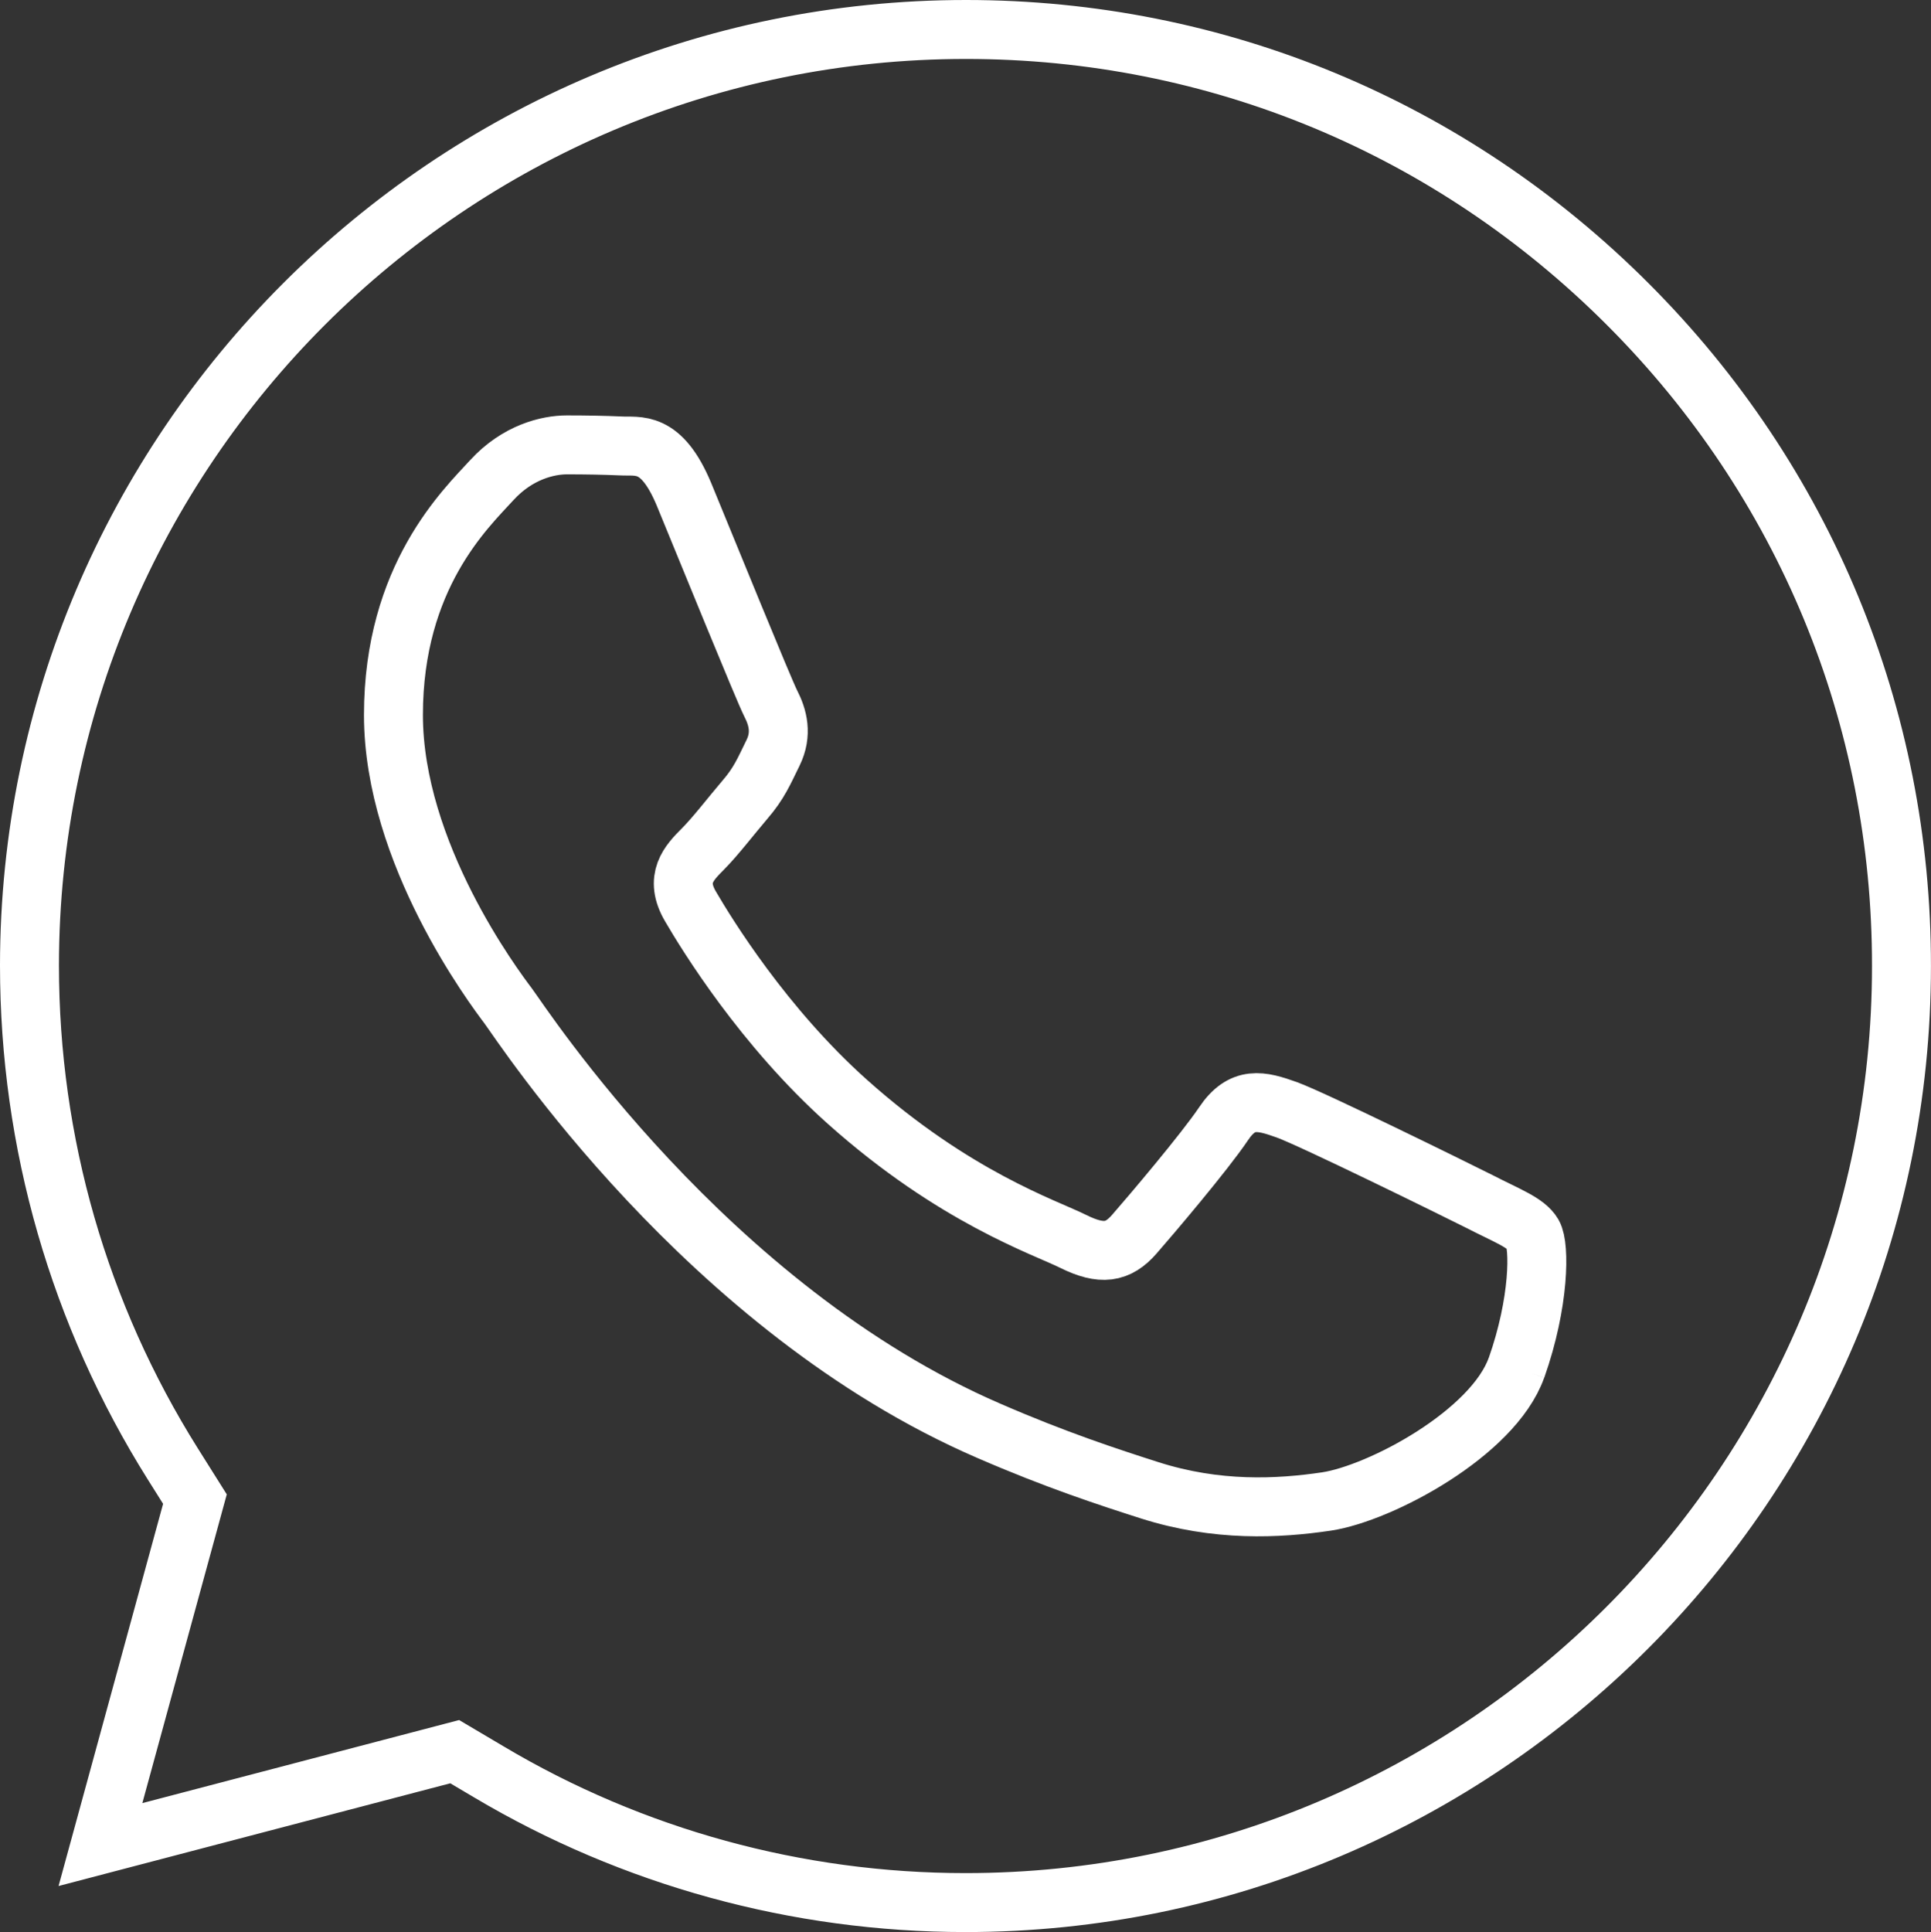 <?xml version="1.0" encoding="UTF-8"?>
<svg id="Ebene_2" data-name="Ebene 2" xmlns="http://www.w3.org/2000/svg" viewBox="0 0 349.89 350.03">
  <rect x="0" y="0" width="349.89" height="350.03" fill="#333333" stroke="none"/>
  <defs>
    <style>
      .cls-1 {
        fill: none;
        stroke: #fff;
        stroke-miterlimit: 10;
        stroke-width: 10.68px;
      }
    </style>
  </defs>
  <g id="Ebene_1-2" data-name="Ebene 1">
    <path class="cls-1" d="M274.77,247.82c-4.22,11.85-24.6,22.72-34.4,24.21-8.76,1.3-19.88,1.87-32.1-2.04-7.4-2.37-16.89-5.46-29.07-10.75-51.17-22.11-84.57-73.57-87.12-76.99-2.53-3.36-20.79-27.63-20.79-52.72s13.16-37.43,17.82-42.54c4.66-5.09,10.18-6.39,13.6-6.39s6.76.06,9.74.19c3.17.19,7.33-1.17,11.48,8.76,4.22,10.24,14.42,35.33,15.72,37.89,1.3,2.53,2.1,5.52.43,8.94-1.67,3.4-2.53,5.52-5.09,8.49-2.55,2.99-5.34,6.65-7.64,8.96-2.53,2.53-5.21,5.34-2.22,10.42,2.97,5.09,13.23,21.8,28.37,35.33,19.45,17.39,35.89,22.79,40.98,25.34,5.11,2.53,8.08,2.1,11.06-1.32,2.99-3.42,12.73-14.89,16.15-19.98,3.4-5.09,6.82-4.22,11.48-2.55,4.66,1.69,29.75,14.03,34.84,16.58,5.09,2.62,8.51,3.85,9.74,5.95,1.24,2.12,1.24,12.3-2.97,24.23M175.04,5.34C81.46,5.34,5.4,81.4,5.34,174.91c0,32.12,9,63.29,25.96,90.3l4.02,6.39-17.12,62.59,64.19-16.83,6.2,3.67c26.02,15.47,55.89,23.67,86.32,23.67h.06c93.45,0,169.57-76.08,169.57-169.65.06-45.26-17.57-87.93-49.61-119.96C262.9,23.04,220.36,5.34,175.04,5.34"/>
  </g>
</svg>